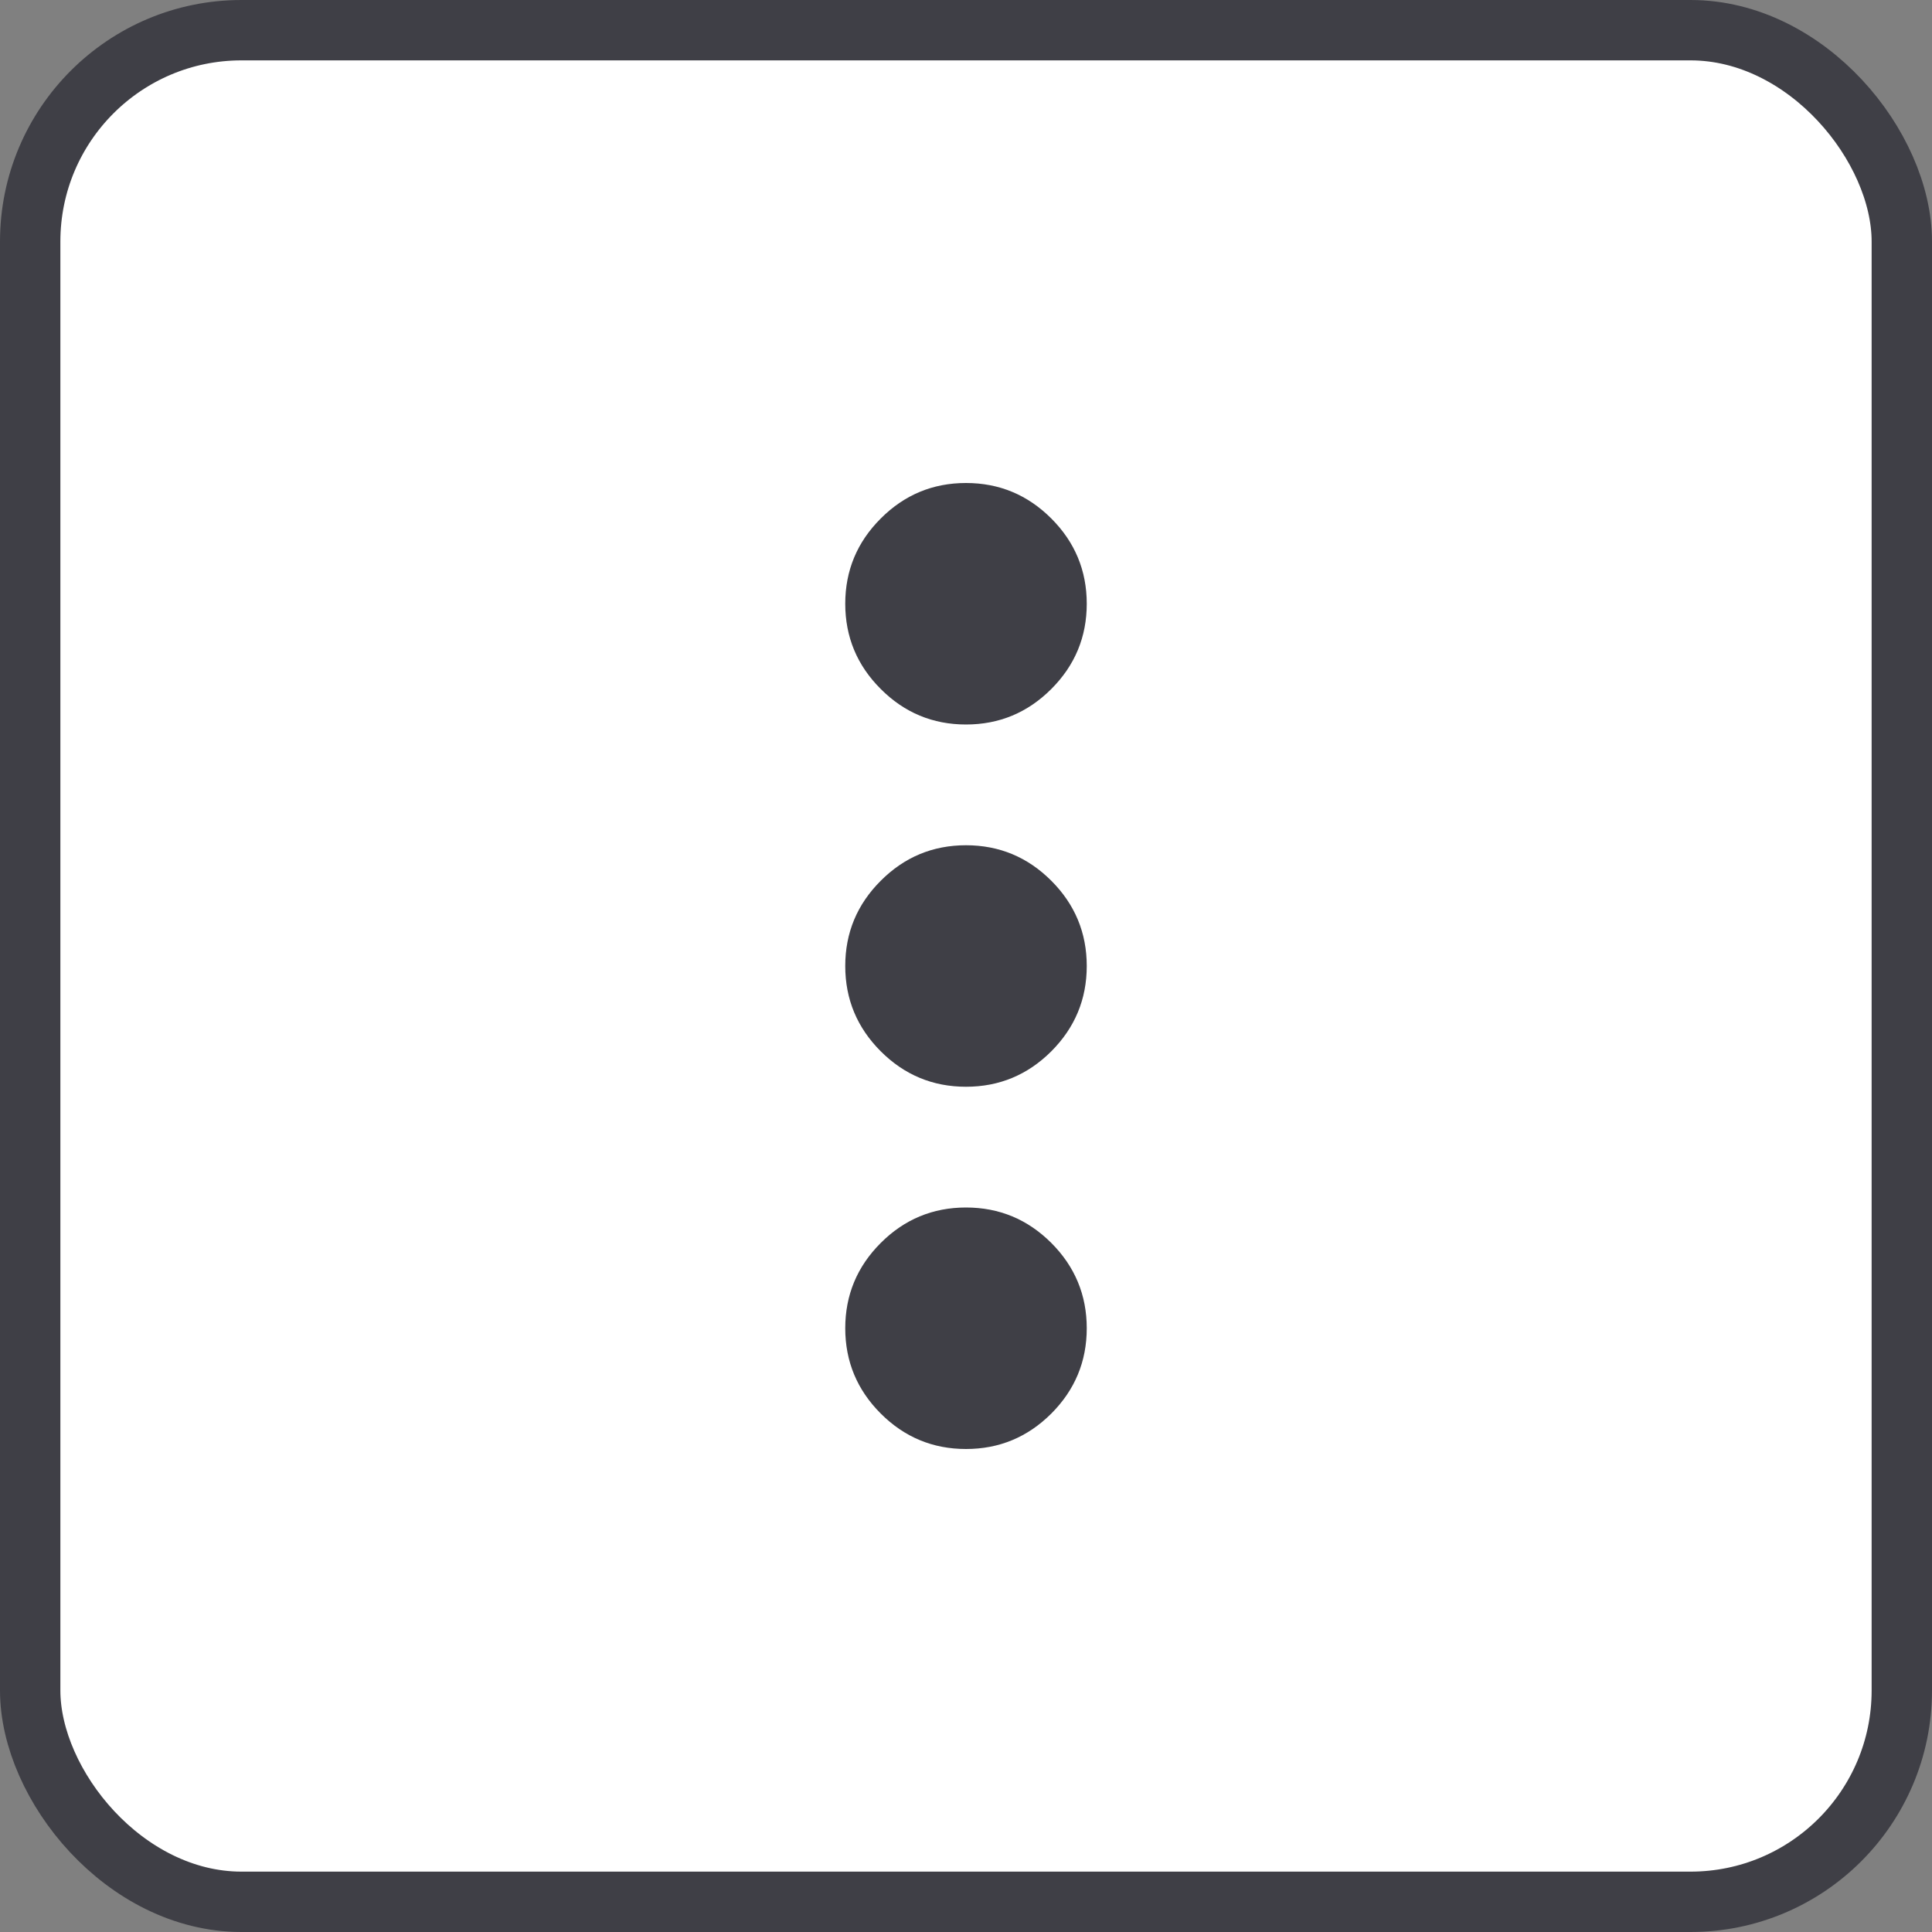 <svg width="32" height="32" viewBox="0 0 32 32" fill="none" xmlns="http://www.w3.org/2000/svg">
<rect x="0" y="0" width="32" height="32" fill="#808080" stroke="none"/>
<rect x="0.5" y="0.5" width="31" height="31" rx="3.5" fill="white"/>
<rect x="0.5" y="0.5" width="31" height="31" rx="3.5" stroke="#3F3F46"/>
<path d="M16 24C15.45 24 14.979 23.804 14.588 23.413C14.196 23.021 14 22.55 14 22C14 21.45 14.196 20.979 14.588 20.587C14.979 20.196 15.45 20 16 20C16.55 20 17.021 20.196 17.413 20.587C17.804 20.979 18 21.45 18 22C18 22.55 17.804 23.021 17.413 23.413C17.021 23.804 16.55 24 16 24ZM16 18C15.45 18 14.979 17.804 14.588 17.413C14.196 17.021 14 16.55 14 16C14 15.45 14.196 14.979 14.588 14.588C14.979 14.196 15.45 14 16 14C16.55 14 17.021 14.196 17.413 14.588C17.804 14.979 18 15.45 18 16C18 16.55 17.804 17.021 17.413 17.413C17.021 17.804 16.55 18 16 18ZM16 12C15.45 12 14.979 11.804 14.588 11.412C14.196 11.021 14 10.55 14 10C14 9.45 14.196 8.979 14.588 8.588C14.979 8.196 15.45 8 16 8C16.55 8 17.021 8.196 17.413 8.588C17.804 8.979 18 9.45 18 10C18 10.55 17.804 11.021 17.413 11.412C17.021 11.804 16.55 12 16 12Z" fill="#3F3F46"/>
</svg>
